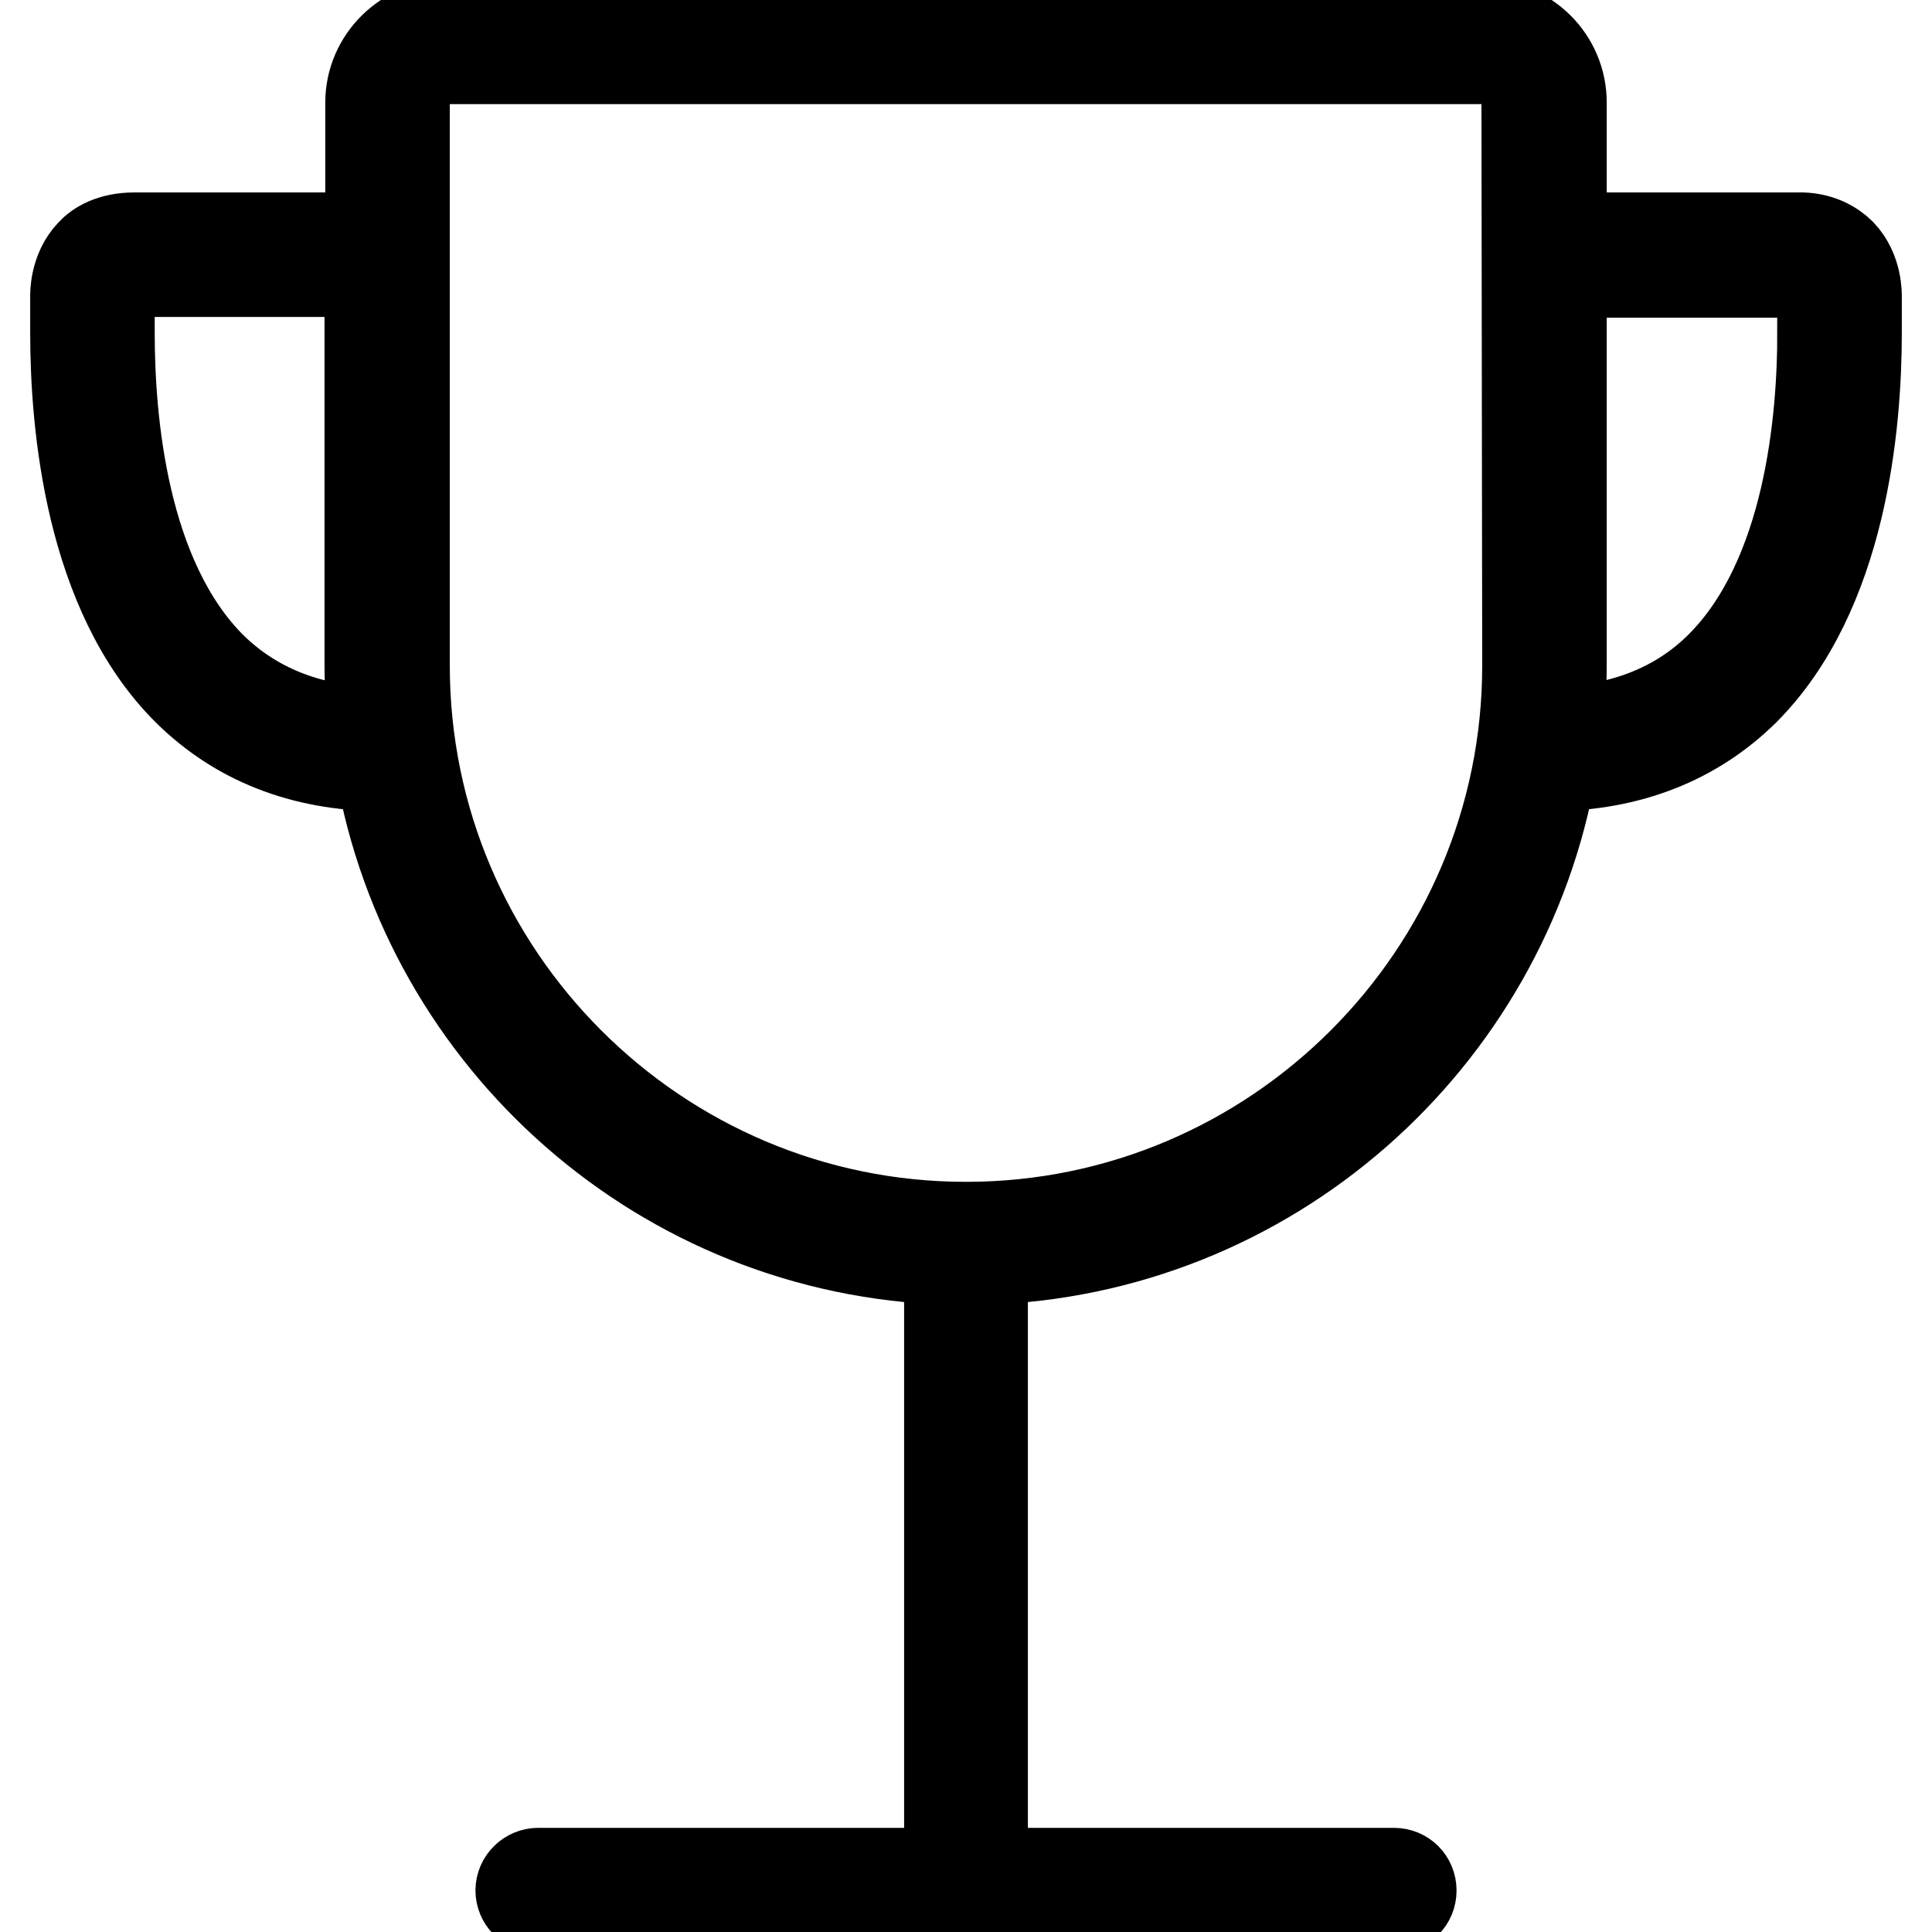 <?xml version="1.0" encoding="utf-8"?>
<!-- Svg Vector Icons : http://www.onlinewebfonts.com/icon -->
<!DOCTYPE svg PUBLIC "-//W3C//DTD SVG 1.1//EN" "http://www.w3.org/Graphics/SVG/1.1/DTD/svg11.dtd">
<svg version="1.1" xmlns="http://www.w3.org/2000/svg" xmlns:xlink="http://www.w3.org/1999/xlink" x="0px" y="0px" viewBox="0 0 256 256" enable-background="new 0 0 256 256" xml:space="preserve">
<g> <path stroke-width="12" fill-opacity="0" stroke="#000000"  d="M243.9,33.6c-1-1-2.9-2.2-5.7-2.1h-31.3V13.6c0-5.7-4.6-10.3-10.3-10.3H59.5c-5.7,0-10.4,4.6-10.4,10.3 v17.9H17.8c-3,0-4.8,1.1-5.7,2.1c-2.2,2.3-2.1,5.5-2.1,5.7v4.8c0,12.1,1.9,34.5,14.9,47.4c6.6,6.5,15.1,9.9,25.5,10 c6.3,36.4,37.5,64.3,75.4,65.4v81.3H71.3c-1.2,0-2.3,1-2.3,2.3c0,1.2,1,2.3,2.3,2.3h113.4c1.3,0,2.3-1,2.3-2.3c0-1.3-1-2.3-2.3-2.3 h-54.5v-81.3c37.9-1.1,69.1-29,75.4-65.4c10.3-0.1,18.9-3.5,25.5-10c13-13,14.9-35.3,14.9-47.4l0-4.7 C246,39.1,246.1,35.9,243.9,33.6z M28,88.4C16.2,76.6,14.5,55.6,14.5,44.1v-4.9c0-0.4,0.1-1.7,0.8-2.5c0.5-0.5,1.2-0.7,2.4-0.7 h31.3v52.1c0,3,0.2,6,0.5,8.9C40.9,96.8,33.6,93.9,28,88.4z M202.4,88.2c0,41-33.4,74.4-74.4,74.4c-41,0-74.4-33.4-74.4-74.4V13.6 c0-3.2,2.6-5.8,5.8-5.8h137.1c3.2,0,5.8,2.6,5.8,5.8L202.4,88.2L202.4,88.2L202.4,88.2z M241.5,44.1c0,11.4-1.7,32.4-13.5,44.2 c-5.5,5.5-12.8,8.4-21.6,8.7c0.3-2.9,0.5-5.9,0.5-8.9V36.1h31.4c1.1-0.1,1.8,0.2,2.4,0.7c0.7,0.7,0.9,2,0.9,2.6V44.1L241.5,44.1z" /></g>
</svg>